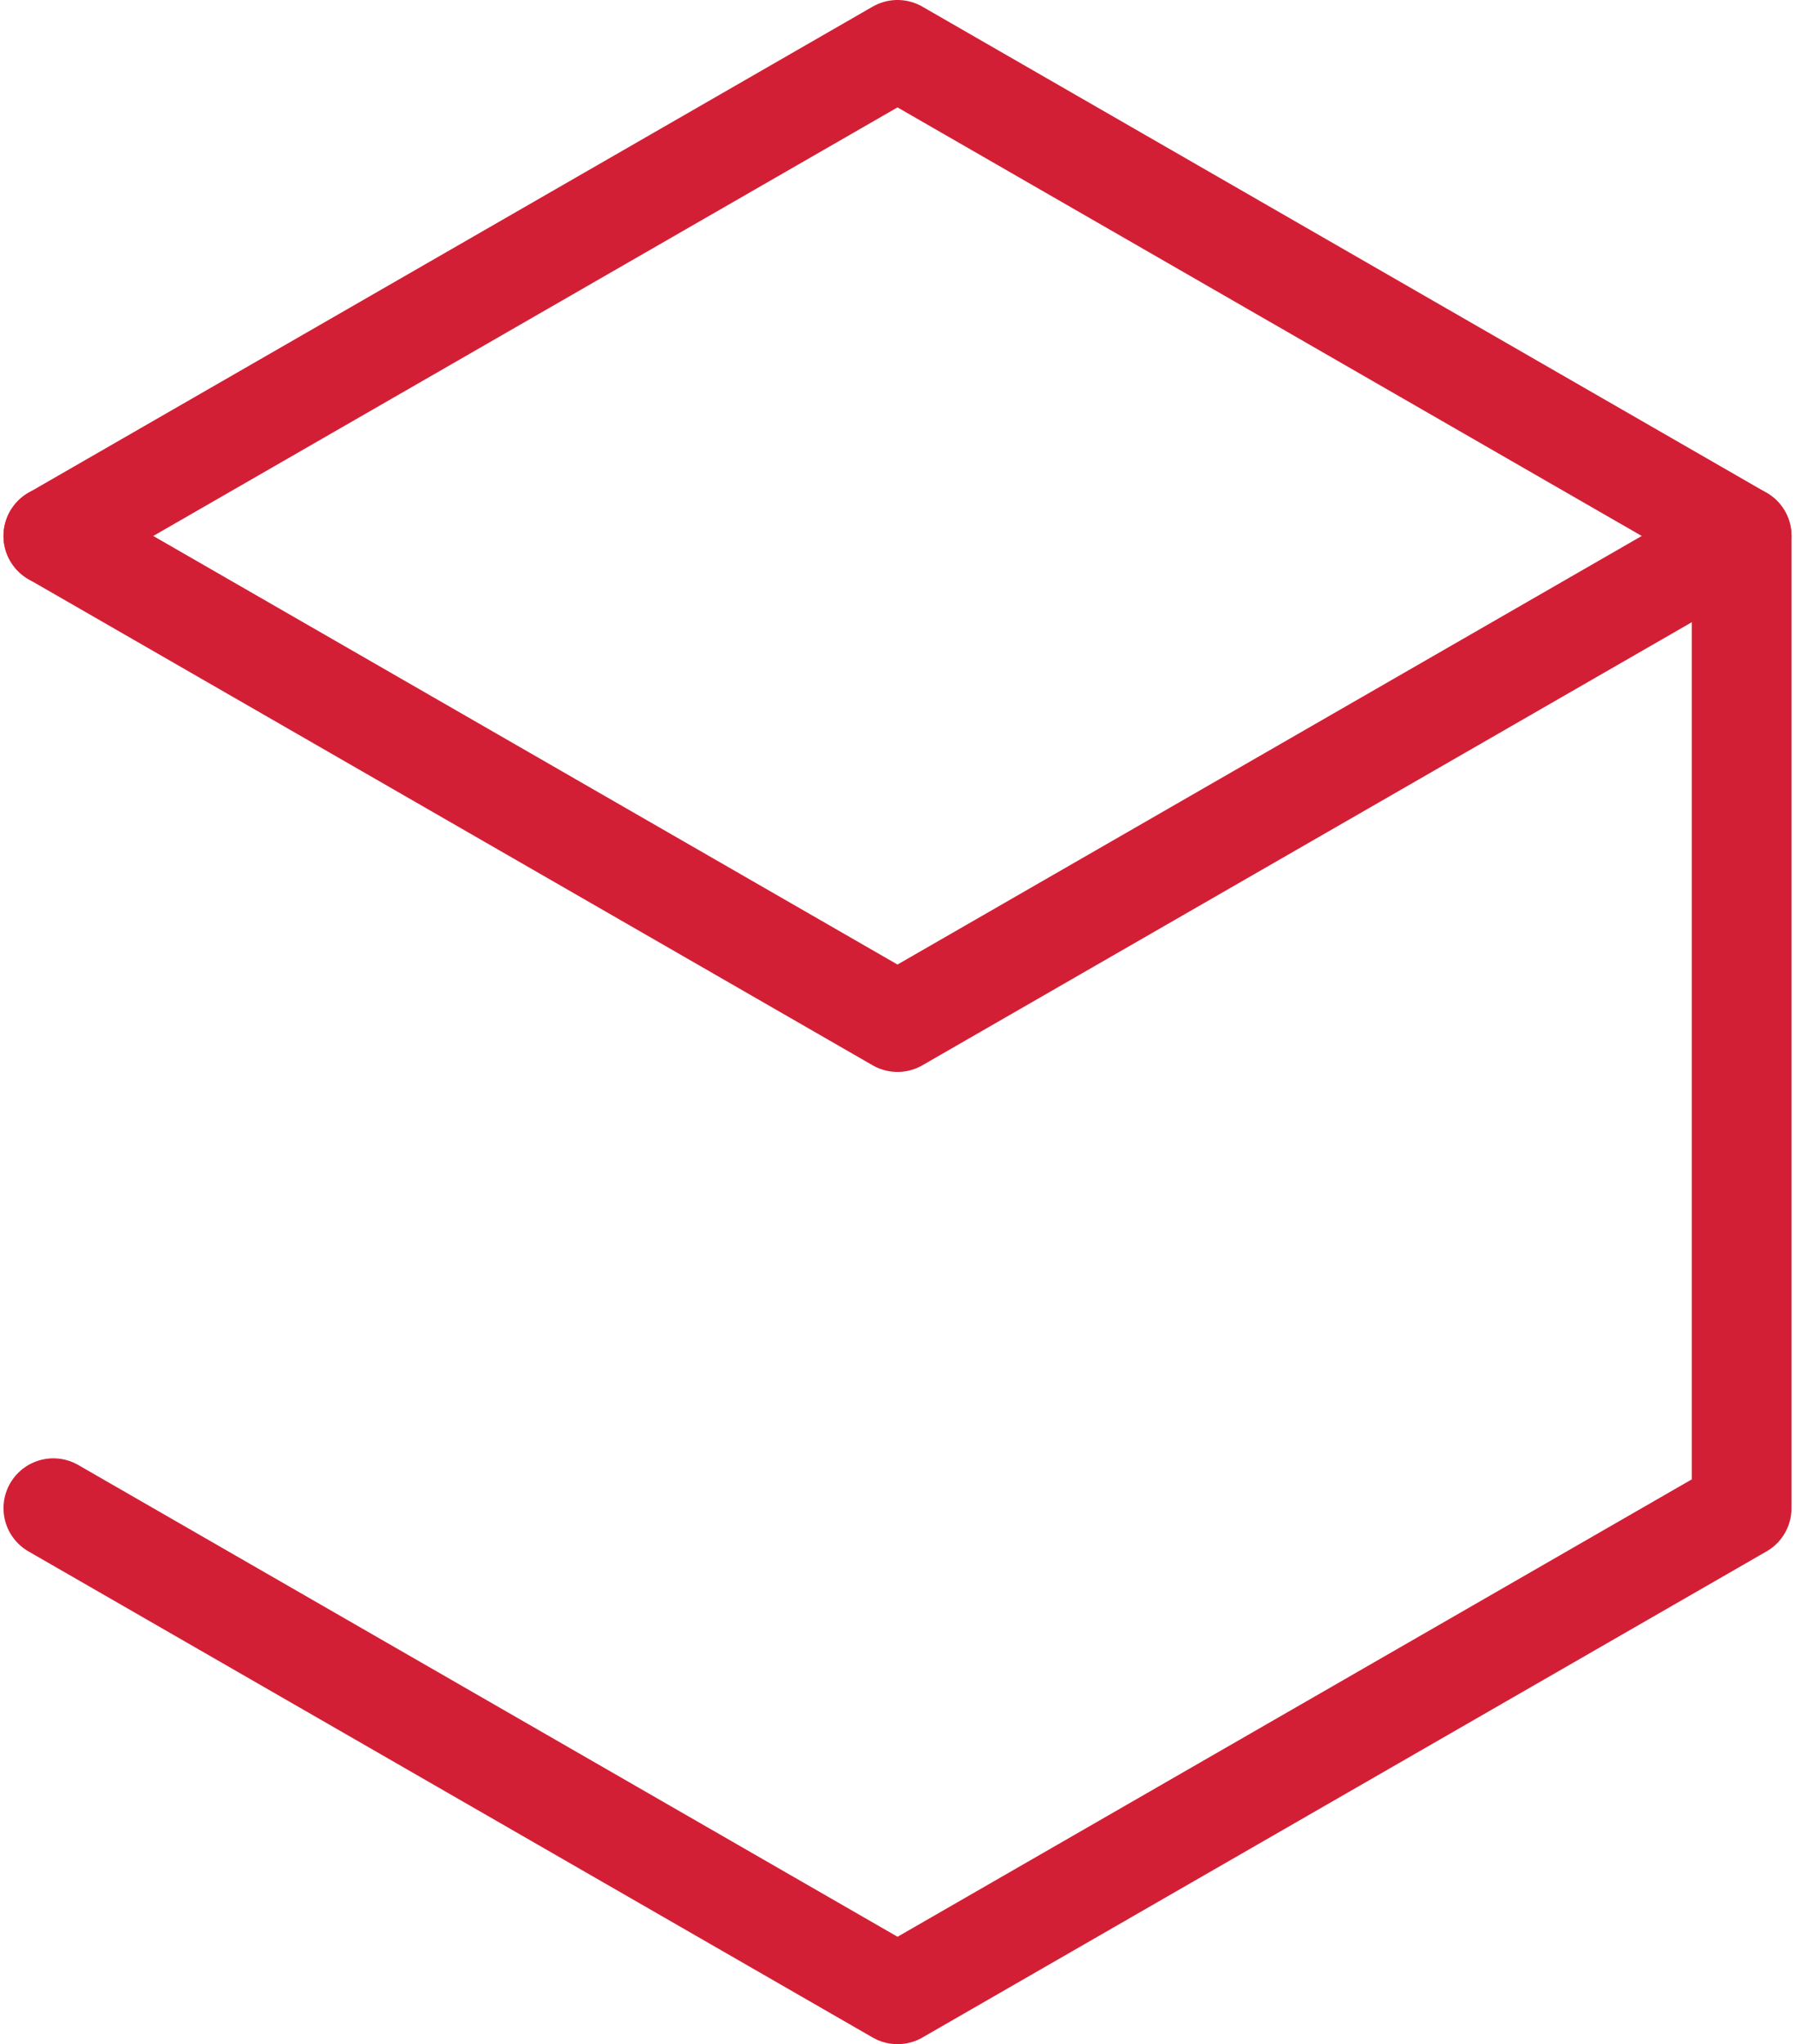 <svg width="36" height="41" viewBox="0 0 36 41" fill="none" xmlns="http://www.w3.org/2000/svg">
<path d="M34.93 10.75L18 20.5L1.07 10.75" stroke="#D31F35" stroke-width="2" stroke-linecap="round" stroke-linejoin="round"/>
<path d="M1.07 10.75L18 1L34.93 10.75V30.25L18.001 40L1.07 30.25" stroke="#D31F35" stroke-width="2" stroke-linecap="round" stroke-linejoin="round"/>
</svg>
